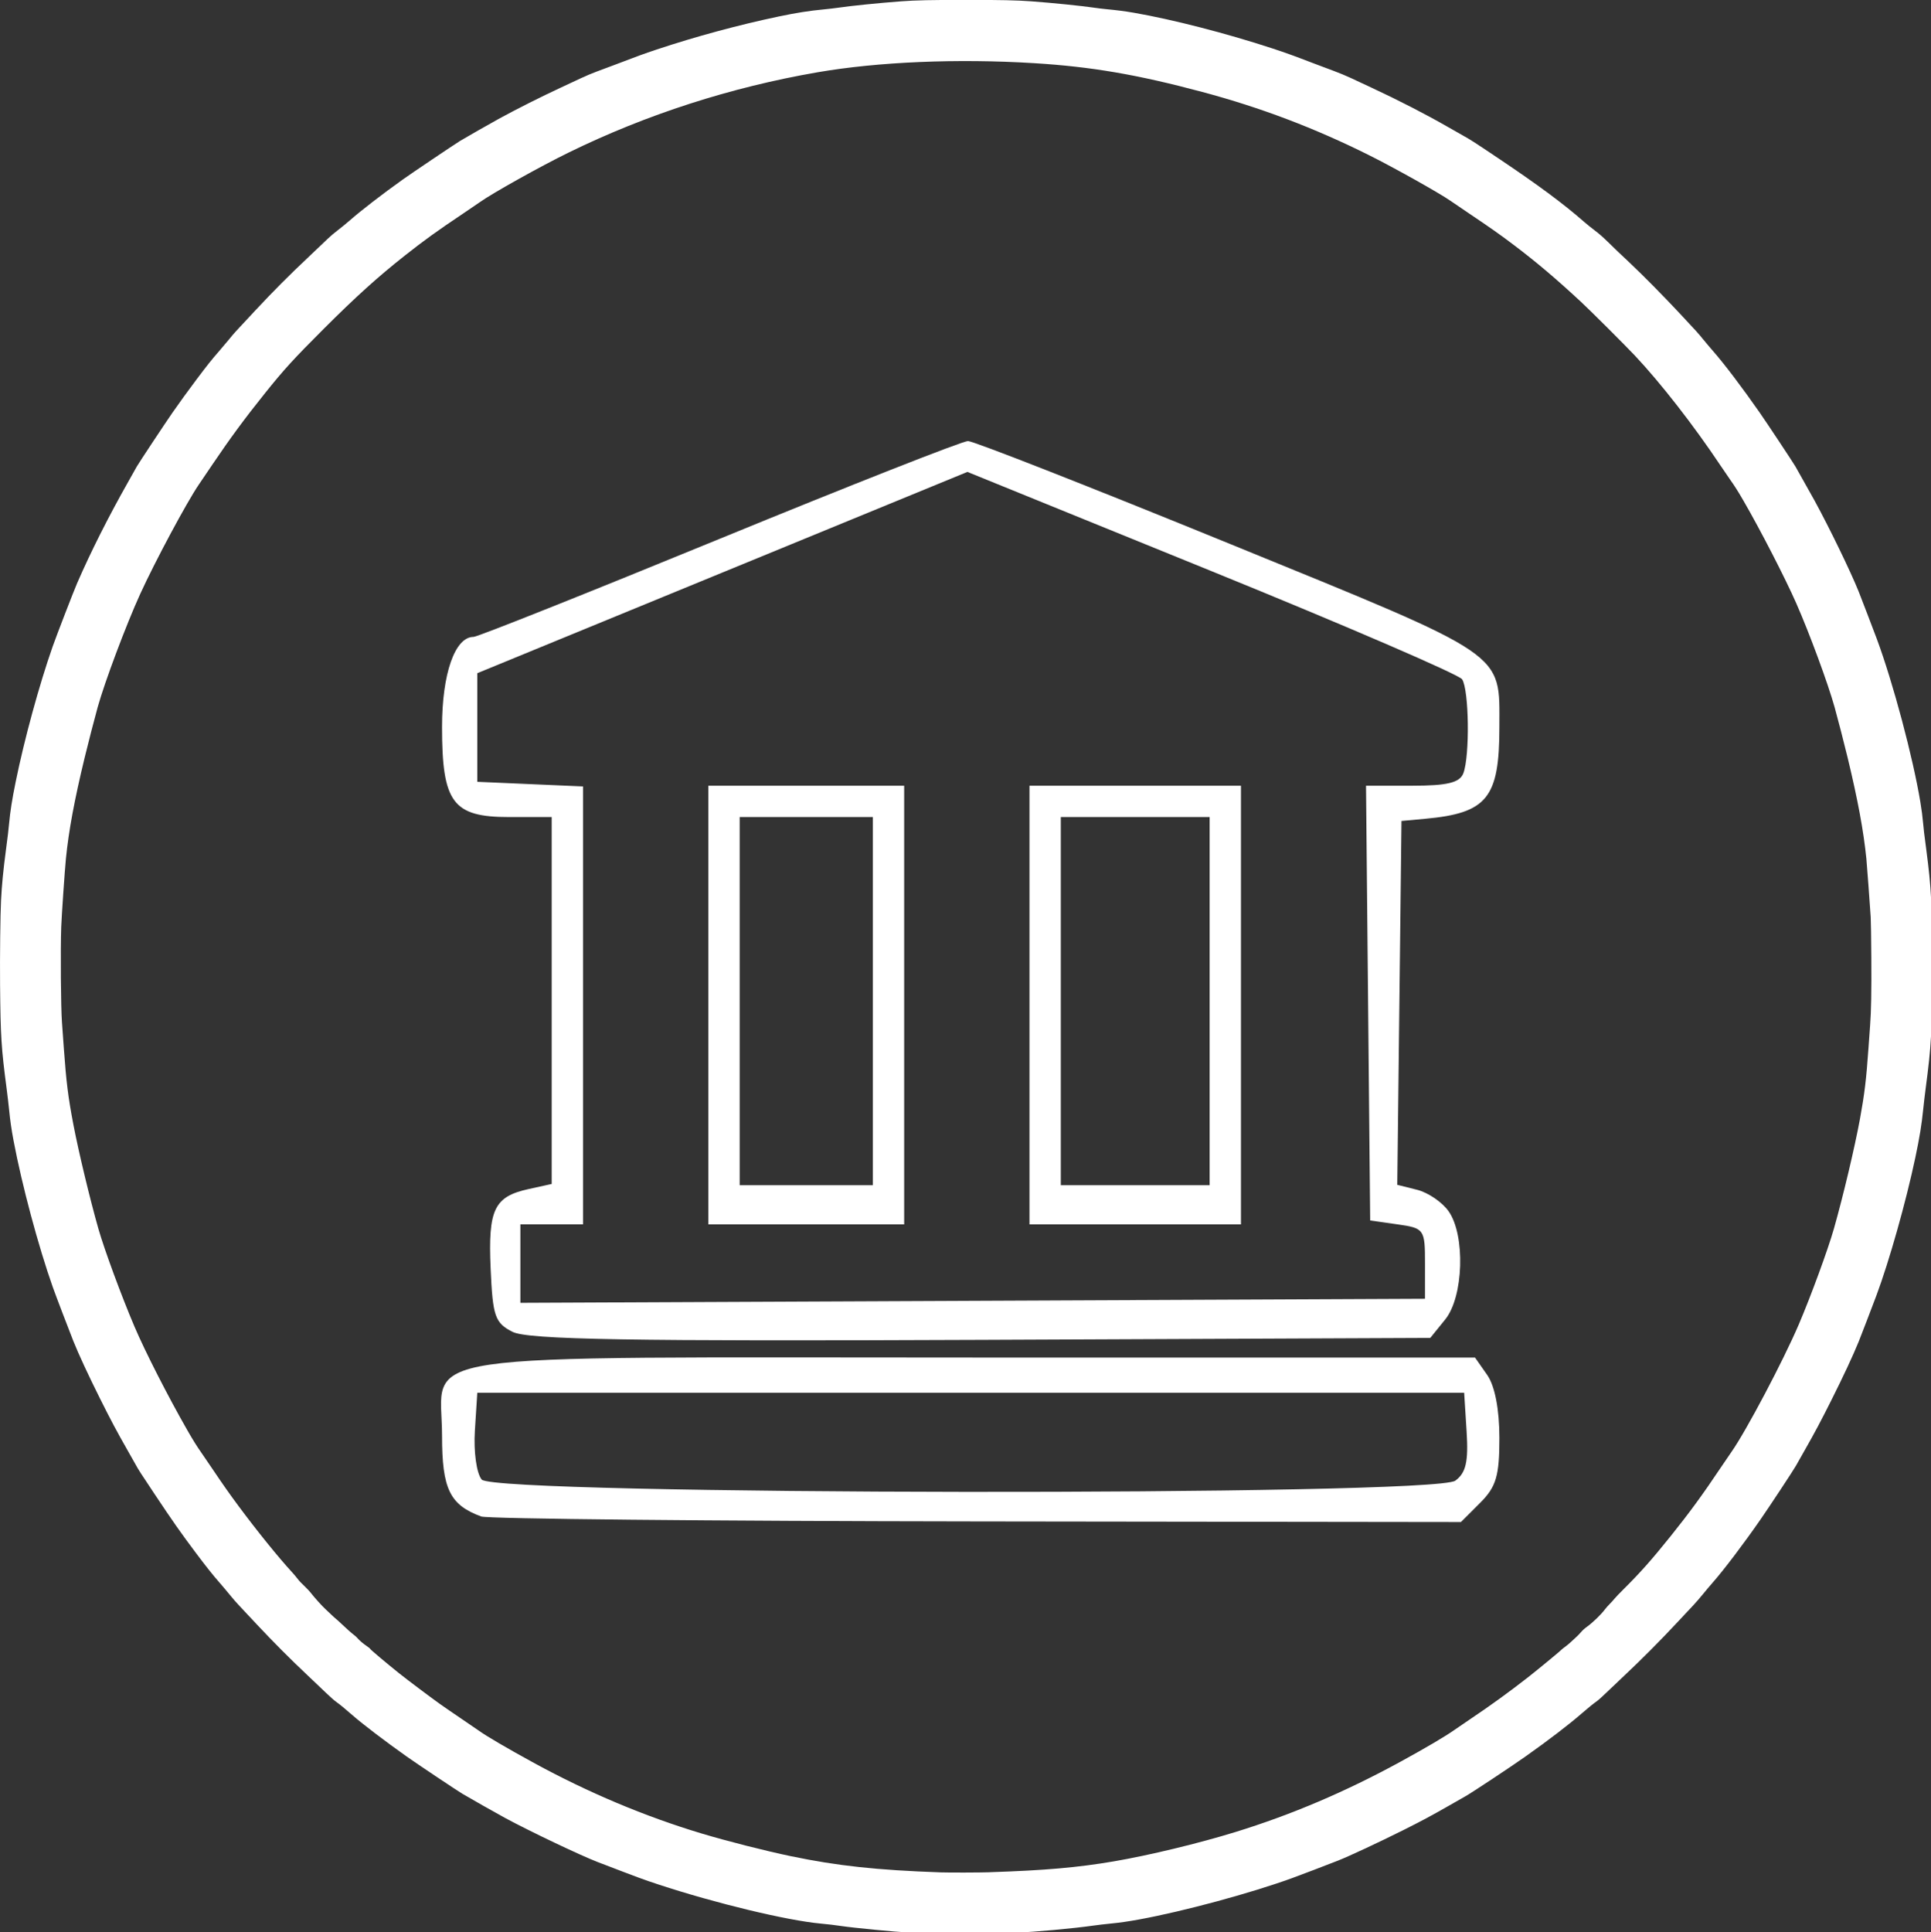 <?xml version="1.0" encoding="UTF-8" standalone="no"?>
<!-- Created with Inkscape (http://www.inkscape.org/) -->

<svg
   width="109.462mm"
   height="109.525mm"
   viewBox="0 0 109.462 109.525"
   version="1.1"
   id="svg1"
   xml:space="preserve"
   sodipodi:docname="betingelser.svg"
   inkscape:version="1.3.2 (091e20e, 2023-11-25, custom)"
   xmlns:inkscape="http://www.inkscape.org/namespaces/inkscape"
   xmlns:sodipodi="http://sodipodi.sourceforge.net/DTD/sodipodi-0.dtd"
   xmlns="http://www.w3.org/2000/svg"
   xmlns:svg="http://www.w3.org/2000/svg"><rect x="0" y="0" width="109.462" height="109.525" fill="#333333" stroke="none"/><sodipodi:namedview
     id="namedview1"
     pagecolor="#4F704C"
     bordercolor="#000000"
     borderopacity="0.25"
     inkscape:showpageshadow="2"
     inkscape:pageopacity="0.0"
     inkscape:pagecheckerboard="0"
     inkscape:deskcolor="#d1d1d1"
     inkscape:document-units="mm"
     inkscape:zoom="0.69437804"
     inkscape:cx="300.26871"
     inkscape:cy="163.45563"
     inkscape:window-width="1920"
     inkscape:window-height="1009"
     inkscape:window-x="-8"
     inkscape:window-y="-8"
     inkscape:window-maximized="1"
     inkscape:current-layer="layer1" /><defs
     id="defs1" /><g
     inkscape:label="Lag 1"
     inkscape:groupmode="layer"
     id="layer1"
     transform="translate(-49.749,-43.868)"><path
       style="fill:#ffffff;fill-opacity:1"
       d="m 102.63,153.439 c -0.571,-0.009 -1.167,-0.023 -1.324,-0.031 -0.829,-0.043 -3.128,-0.264 -3.869,-0.373 -0.387,-0.057 -0.741,-0.099 -1.162,-0.138 -1.929,-0.179 -5.969,-1.152 -9.205,-2.218 -0.86,-0.283 -1.025,-0.344 -3.442,-1.271 -0.97,-0.372 -3.844,-1.74 -5.243,-2.496 -0.47,-0.254 -1.971,-1.104 -2.426,-1.374 -0.3,-0.178 -2.577,-1.7 -3.156,-2.11 -1.205,-0.853 -2.475,-1.82 -3.059,-2.329 -0.453,-0.395 -0.718,-0.614 -0.924,-0.76 -0.124,-0.088 -0.365,-0.3 -0.583,-0.512 -0.204,-0.199 -0.681,-0.652 -1.059,-1.007 -0.928,-0.87 -1.994,-1.94 -2.903,-2.914 -0.413,-0.443 -0.857,-0.917 -0.987,-1.053 -0.13,-0.136 -0.37,-0.413 -0.533,-0.614 -0.164,-0.202 -0.419,-0.505 -0.568,-0.674 -0.364,-0.414 -0.768,-0.921 -1.331,-1.673 -0.885,-1.181 -1.296,-1.767 -2.357,-3.359 -0.803,-1.205 -0.888,-1.336 -1.059,-1.647 -0.066,-0.12 -0.269,-0.48 -0.452,-0.8 -0.606,-1.061 -0.944,-1.696 -1.579,-2.966 -0.65,-1.301 -1.202,-2.489 -1.499,-3.231 -0.229,-0.571 -1.015,-2.631 -1.163,-3.051 -0.824,-2.326 -1.757,-5.807 -2.229,-8.315 -0.124,-0.66 -0.188,-1.104 -0.255,-1.769 -0.03,-0.303 -0.093,-0.837 -0.139,-1.186 -0.303,-2.297 -0.345,-2.972 -0.371,-5.889 -0.014,-1.594 0.013,-3.974 0.055,-4.777 0.045,-0.883 0.125,-1.706 0.275,-2.839 0.111,-0.839 0.141,-1.092 0.18,-1.504 0.067,-0.718 0.17,-1.367 0.374,-2.373 0.488,-2.404 1.335,-5.503 2.099,-7.679 0.214,-0.609 1.197,-3.154 1.388,-3.591 0.784,-1.799 1.757,-3.729 2.882,-5.72 0.227,-0.402 0.452,-0.802 0.5,-0.889 0.096,-0.174 1.632,-2.492 2.021,-3.051 0.424,-0.608 0.867,-1.219 1.36,-1.876 0.597,-0.795 0.879,-1.15 1.289,-1.617 0.177,-0.203 0.435,-0.508 0.573,-0.678 0.274,-0.339 0.255,-0.318 1.477,-1.625 1.036,-1.109 1.917,-1.992 3.006,-3.017 0.454,-0.427 0.941,-0.889 1.08,-1.027 0.14,-0.138 0.397,-0.357 0.572,-0.488 0.175,-0.131 0.485,-0.384 0.688,-0.562 0.675,-0.59 1.841,-1.489 3.019,-2.329 0.489,-0.349 2.885,-1.962 3.241,-2.183 0.229,-0.142 1.764,-1.016 2.256,-1.285 0.97,-0.529 2.344,-1.22 3.442,-1.73 0.373,-0.173 0.897,-0.418 1.165,-0.544 0.268,-0.126 0.663,-0.292 0.877,-0.369 0.214,-0.077 0.677,-0.25 1.027,-0.384 1.326,-0.507 1.612,-0.611 2.375,-0.866 2.195,-0.732 4.677,-1.403 6.917,-1.872 1.02,-0.213 1.716,-0.323 2.58,-0.405 0.248,-0.024 0.61,-0.067 0.805,-0.095 0.711,-0.105 2.275,-0.264 3.553,-0.36 0.81,-0.061 1.719,-0.081 3.686,-0.081 1.966,0 2.864,0.02 3.697,0.081 1.162,0.085 2.887,0.26 3.548,0.359 0.186,0.028 0.496,0.066 0.688,0.084 0.625,0.06 1.081,0.119 1.567,0.203 2.177,0.375 5.273,1.172 7.859,2.023 0.758,0.249 1.232,0.421 2.257,0.815 0.431,0.166 0.994,0.377 1.25,0.47 0.256,0.093 0.676,0.267 0.932,0.387 0.256,0.12 0.781,0.365 1.165,0.544 1.52,0.706 3.096,1.516 4.343,2.233 0.268,0.154 0.645,0.368 0.837,0.476 0.485,0.272 0.568,0.325 2.013,1.293 2.249,1.507 3.692,2.575 4.862,3.6 0.163,0.143 0.444,0.37 0.625,0.505 0.226,0.169 0.447,0.362 0.71,0.619 0.21,0.205 0.477,0.464 0.593,0.574 0.117,0.11 0.436,0.411 0.71,0.67 0.714,0.673 1.909,1.883 2.766,2.801 1.045,1.119 1.066,1.142 1.362,1.506 0.147,0.181 0.405,0.486 0.573,0.678 0.623,0.711 1.638,2.051 2.612,3.446 0.406,0.582 1.942,2.899 2.042,3.079 0.048,0.087 0.273,0.487 0.5,0.889 0.227,0.402 0.494,0.879 0.593,1.059 0.83,1.518 2.054,4.042 2.497,5.152 0.127,0.318 0.868,2.252 1.029,2.686 0.917,2.473 2.046,6.707 2.464,9.24 0.077,0.465 0.117,0.775 0.159,1.225 0.037,0.399 0.038,0.406 0.181,1.504 0.285,2.189 0.324,2.982 0.324,6.588 -8e-5,3.755 -0.035,4.407 -0.365,6.917 -0.046,0.35 -0.109,0.883 -0.139,1.186 -0.085,0.85 -0.207,1.593 -0.445,2.722 -0.529,2.508 -1.482,5.882 -2.21,7.828 -0.227,0.606 -0.894,2.345 -1.005,2.616 -0.314,0.774 -0.859,1.941 -1.543,3.305 -0.596,1.189 -0.939,1.834 -1.48,2.784 -0.219,0.385 -0.459,0.81 -0.534,0.944 -0.135,0.242 -1.491,2.299 -2.003,3.036 -0.955,1.377 -2.079,2.861 -2.707,3.574 -0.149,0.169 -0.404,0.472 -0.568,0.674 -0.164,0.202 -0.404,0.478 -0.533,0.614 -0.13,0.136 -0.569,0.605 -0.976,1.042 -0.895,0.96 -2.009,2.078 -2.924,2.935 -0.373,0.349 -0.845,0.797 -1.049,0.996 -0.204,0.199 -0.437,0.408 -0.519,0.465 -0.203,0.143 -0.517,0.397 -0.847,0.685 -0.71,0.621 -1.873,1.512 -3.199,2.45 -0.814,0.576 -3.043,2.052 -3.421,2.265 -0.204,0.115 -0.657,0.373 -1.006,0.573 -0.891,0.51 -1.498,0.835 -2.489,1.331 -1.385,0.692 -3.076,1.482 -3.707,1.731 -0.612,0.242 -2.184,0.841 -2.638,1.005 -2.355,0.853 -6.106,1.868 -8.611,2.328 -0.666,0.122 -1.146,0.191 -1.715,0.246 -0.251,0.024 -0.651,0.071 -0.89,0.105 -1.18,0.167 -3.327,0.363 -4.381,0.402 -0.804,0.029 -3.514,0.042 -4.739,0.023 z m 3.231,-3.454 c 3.148,-0.105 4.967,-0.264 7.033,-0.616 1.977,-0.337 4.8,-1.018 6.885,-1.661 3.204,-0.989 6.249,-2.286 9.361,-3.987 1.418,-0.775 2.569,-1.453 3.062,-1.805 0.151,-0.107 0.547,-0.378 0.879,-0.6 1.129,-0.756 2.223,-1.548 3.295,-2.386 0.553,-0.433 1.904,-1.547 1.92,-1.585 0.004,-0.01 0.087,-0.074 0.185,-0.144 0.097,-0.07 0.264,-0.211 0.371,-0.314 0.106,-0.103 0.232,-0.22 0.279,-0.259 0.047,-0.039 0.151,-0.148 0.232,-0.242 0.093,-0.109 0.217,-0.222 0.342,-0.31 0.312,-0.221 0.803,-0.694 1.01,-0.972 0.069,-0.093 0.199,-0.241 0.288,-0.328 0.089,-0.087 0.206,-0.216 0.26,-0.286 0.054,-0.07 0.295,-0.323 0.536,-0.561 0.922,-0.912 1.589,-1.664 2.65,-2.987 1.072,-1.336 1.823,-2.363 2.842,-3.887 0.211,-0.315 0.483,-0.715 0.607,-0.89 0.83,-1.178 2.941,-5.175 3.821,-7.234 0.683,-1.599 1.653,-4.241 1.986,-5.413 0.528,-1.855 1.186,-4.629 1.483,-6.251 0.255,-1.395 0.354,-2.216 0.477,-3.97 0.035,-0.495 0.077,-1.086 0.094,-1.313 0.062,-0.824 0.081,-1.862 0.069,-3.844 -0.006,-1.061 -0.022,-2.091 -0.035,-2.289 -0.054,-0.832 -0.216,-3.012 -0.246,-3.315 -0.159,-1.576 -0.484,-3.33 -1.061,-5.72 -0.199,-0.825 -0.556,-2.207 -0.741,-2.87 -0.374,-1.342 -1.425,-4.189 -2.174,-5.889 -0.633,-1.437 -2.031,-4.153 -2.988,-5.804 -0.302,-0.522 -0.506,-0.844 -0.757,-1.197 -0.112,-0.157 -0.359,-0.52 -0.55,-0.805 -1.51,-2.264 -3.384,-4.67 -4.852,-6.23 -0.552,-0.587 -2.534,-2.562 -3.06,-3.05 -1.419,-1.316 -2.494,-2.226 -3.781,-3.201 -0.789,-0.598 -1.3,-0.958 -2.606,-1.837 -0.437,-0.294 -0.89,-0.602 -1.006,-0.683 -0.616,-0.432 -3.161,-1.859 -4.586,-2.571 -3.095,-1.547 -6.165,-2.713 -9.491,-3.601 -3.689,-0.986 -6.291,-1.431 -9.533,-1.63 -4.344,-0.267 -8.835,-0.077 -12.276,0.518 -4.913,0.849 -9.688,2.389 -14.088,4.542 -1.615,0.79 -4.359,2.323 -5.052,2.821 -0.122,0.088 -0.551,0.38 -0.953,0.649 -1.467,0.983 -2.196,1.508 -3.294,2.375 -1.534,1.211 -2.776,2.333 -4.588,4.143 -1.723,1.722 -2.25,2.298 -3.338,3.655 -1.14,1.421 -1.986,2.569 -2.991,4.058 -0.295,0.437 -0.638,0.943 -0.762,1.125 -0.689,1.01 -2.483,4.359 -3.328,6.211 -0.793,1.74 -2.003,4.963 -2.404,6.401 -0.186,0.669 -0.542,2.049 -0.741,2.87 -0.581,2.404 -0.902,4.133 -1.061,5.72 -0.065,0.649 -0.244,3.265 -0.266,3.877 -0.046,1.344 -0.022,4.526 0.042,5.402 0.011,0.157 0.059,0.82 0.106,1.472 0.139,1.931 0.243,2.761 0.543,4.332 0.292,1.529 0.935,4.206 1.417,5.9 0.332,1.166 1.314,3.829 2.044,5.54 0.608,1.426 1.897,3.953 2.993,5.868 0.321,0.561 0.542,0.915 0.802,1.285 0.13,0.184 0.447,0.65 0.705,1.034 0.521,0.775 0.89,1.299 1.396,1.981 1.048,1.412 2.283,2.939 3.041,3.76 0.086,0.093 0.211,0.241 0.278,0.329 0.124,0.162 0.222,0.267 0.518,0.55 0.091,0.087 0.209,0.216 0.262,0.286 0.185,0.243 0.661,0.771 0.834,0.925 0.096,0.085 0.241,0.222 0.323,0.304 0.082,0.082 0.197,0.186 0.255,0.232 0.058,0.046 0.206,0.179 0.328,0.296 0.297,0.283 0.554,0.511 0.715,0.634 0.073,0.055 0.163,0.139 0.201,0.186 0.093,0.115 0.327,0.313 0.54,0.456 0.096,0.064 0.175,0.13 0.175,0.147 0,0.03 0.913,0.799 1.621,1.366 0.455,0.364 1.741,1.332 2.32,1.746 0.227,0.162 0.775,0.539 1.218,0.838 0.443,0.298 0.893,0.606 1.001,0.684 0.421,0.305 1.622,1.008 3.109,1.82 3.088,1.687 6.296,3.037 9.522,4.007 1.432,0.43 3.619,0.986 5.052,1.284 2.653,0.551 4.858,0.789 8.495,0.918 0.455,0.016 2.232,0.012 2.786,-0.007 z"
       id="path2" /><path
       style="fill:#ffffff;stroke-width:1.11;fill-opacity:1"
       d="m 77.027,129.823 c -1.78,-0.655 -2.22,-1.559 -2.22,-4.569 0,-4.851 -2.789,-4.44 30.09,-4.44 h 28.466 l 0.691,0.987 c 0.433,0.619 0.691,1.951 0.691,3.572 0,2.153 -0.182,2.768 -1.09,3.675 l -1.09,1.09 -27.437,-0.035 c -15.09,-0.019 -27.736,-0.145 -28.103,-0.28 z m 55.22,-2.031 c 0.601,-0.439 0.747,-1.075 0.64,-2.775 L 132.748,122.812 H 104.777 76.805 l -0.137,2.143 c -0.077,1.199 0.094,2.422 0.387,2.775 0.739,0.891 53.977,0.95 55.192,0.062 z m -53.444,-8.433 c -0.996,-0.508 -1.124,-0.875 -1.242,-3.591 -0.147,-3.356 0.198,-4.075 2.161,-4.506 l 1.301,-0.286 V 100.578 90.179 H 78.606 c -3.193,0 -3.799,-0.815 -3.799,-5.106 0,-3.019 0.73,-5.106 1.786,-5.106 0.222,0 6.491,-2.497 13.931,-5.55 7.44,-3.052 13.784,-5.55 14.096,-5.55 0.313,0 7,2.625 14.86,5.834 15.835,6.465 15.265,6.077 15.265,10.371 0,4.029 -0.693,4.884 -4.218,5.206 l -1.332,0.122 -0.119,10.312 -0.119,10.312 1.128,0.283 c 0.621,0.156 1.424,0.704 1.784,1.219 0.954,1.362 0.845,4.847 -0.193,6.128 l -0.849,1.048 -25.458,0.11 c -19.92,0.086 -25.699,-0.013 -26.568,-0.455 z m 51.725,-3.873 c 0,-1.945 -0.041,-2.004 -1.554,-2.22 l -1.554,-0.222 -0.118,-12.321 -0.118,-12.321 h 2.623 c 1.983,0 2.689,-0.172 2.893,-0.702 0.375,-0.977 0.325,-4.745 -0.07,-5.332 -0.179,-0.266 -6.562,-3.02 -14.184,-6.119 L 104.588,70.616 90.696,76.321 76.805,82.025 v 3.078 3.078 l 2.997,0.131 2.997,0.131 v 12.411 12.411 h -1.776 -1.776 v 2.224 2.224 l 25.64,-0.115 25.64,-0.115 z M 89.903,100.835 V 88.403 h 5.55 5.55 v 12.432 12.432 h -5.55 -5.55 z m 9.324,-0.222 V 90.179 h -3.774 -3.774 v 10.434 10.434 h 3.774 3.774 z m 8.88,0.222 V 88.403 h 5.994 5.994 v 12.432 12.432 h -5.994 -5.994 z m 10.212,-0.222 V 90.179 h -4.218 -4.218 v 10.434 10.434 h 4.218 4.218 z"
       id="path1" /></g></svg>
